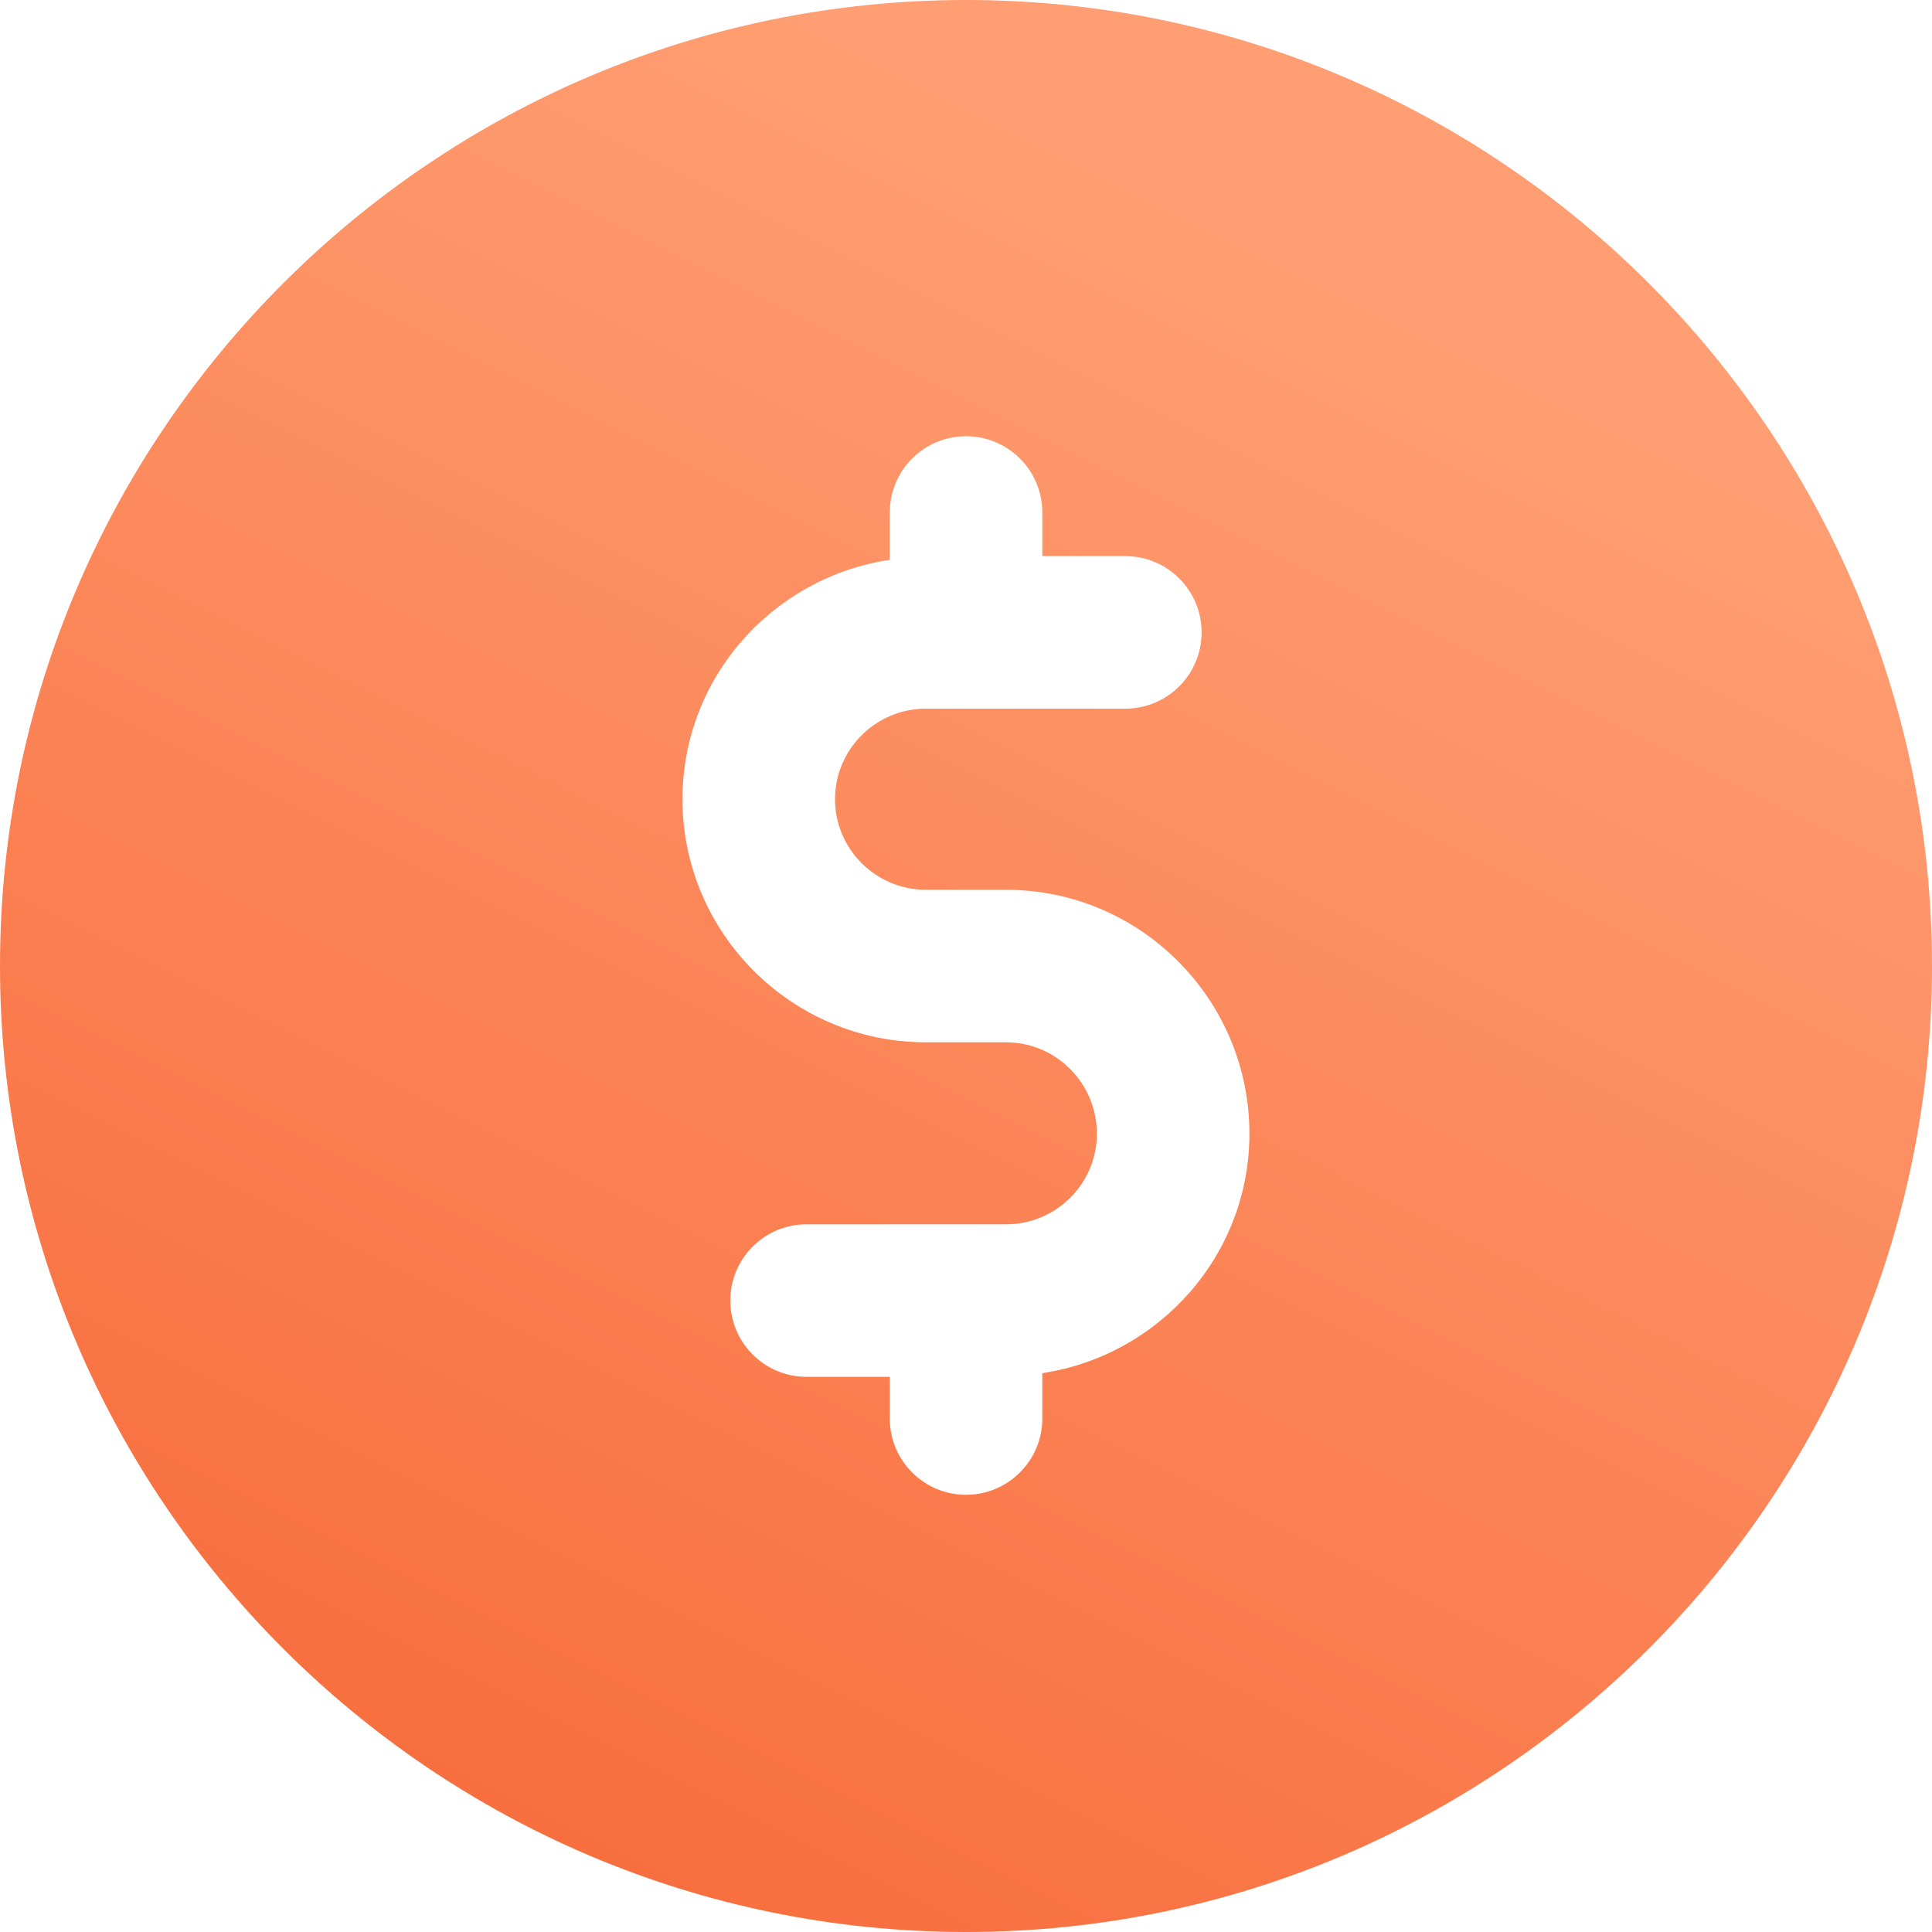 <svg xmlns="http://www.w3.org/2000/svg" width="20" height="20" viewBox="0 0 20 20" fill="none">
  <g clip-path="url(#clip0_3677_25693)">
    <path fill-rule="evenodd" clip-rule="evenodd" d="M10.79 14.215V14.684C10.79 15.12 10.436 15.474 10 15.474C9.564 15.474 9.211 15.12 9.211 14.684V14.253H8.349C7.914 14.253 7.56 13.899 7.56 13.463C7.56 13.027 7.914 12.674 8.349 12.674H10.415C10.933 12.674 11.355 12.253 11.355 11.736C11.355 11.214 10.933 10.79 10.415 10.79H9.585C8.196 10.79 7.065 9.66 7.065 8.274C7.065 7.014 8 5.977 9.211 5.795V5.305C9.211 4.869 9.564 4.516 10 4.516C10.436 4.516 10.79 4.869 10.79 5.305V5.757H11.649C12.086 5.757 12.439 6.111 12.439 6.546C12.439 6.982 12.086 7.336 11.649 7.336H9.585C9.066 7.336 8.644 7.757 8.644 8.274C8.644 8.789 9.066 9.211 9.585 9.211H10.415C11.803 9.211 12.934 10.343 12.934 11.736C12.934 12.995 11.999 14.032 10.79 14.215ZM10.001 0C4.486 0 0 4.485 0 10C0 15.514 4.486 20 10.001 20C15.514 20 20 15.514 20 10C20 4.485 15.514 0 10.001 0Z" fill="url(#paint0_linear_3677_25693)"/>
  </g>
  <defs>
    <linearGradient id="paint0_linear_3677_25693" x1="4.375" y1="26.25" x2="15.625" y2="3.75" gradientUnits="userSpaceOnUse">
      <stop stop-color="#F55C2B"/>
      <stop offset="1" stop-color="#FF9E72"/>
    </linearGradient>
    <clipPath id="clip0_3677_25693">
      <rect width="20" height="20" fill="white"/>
    </clipPath>
  </defs>
</svg>